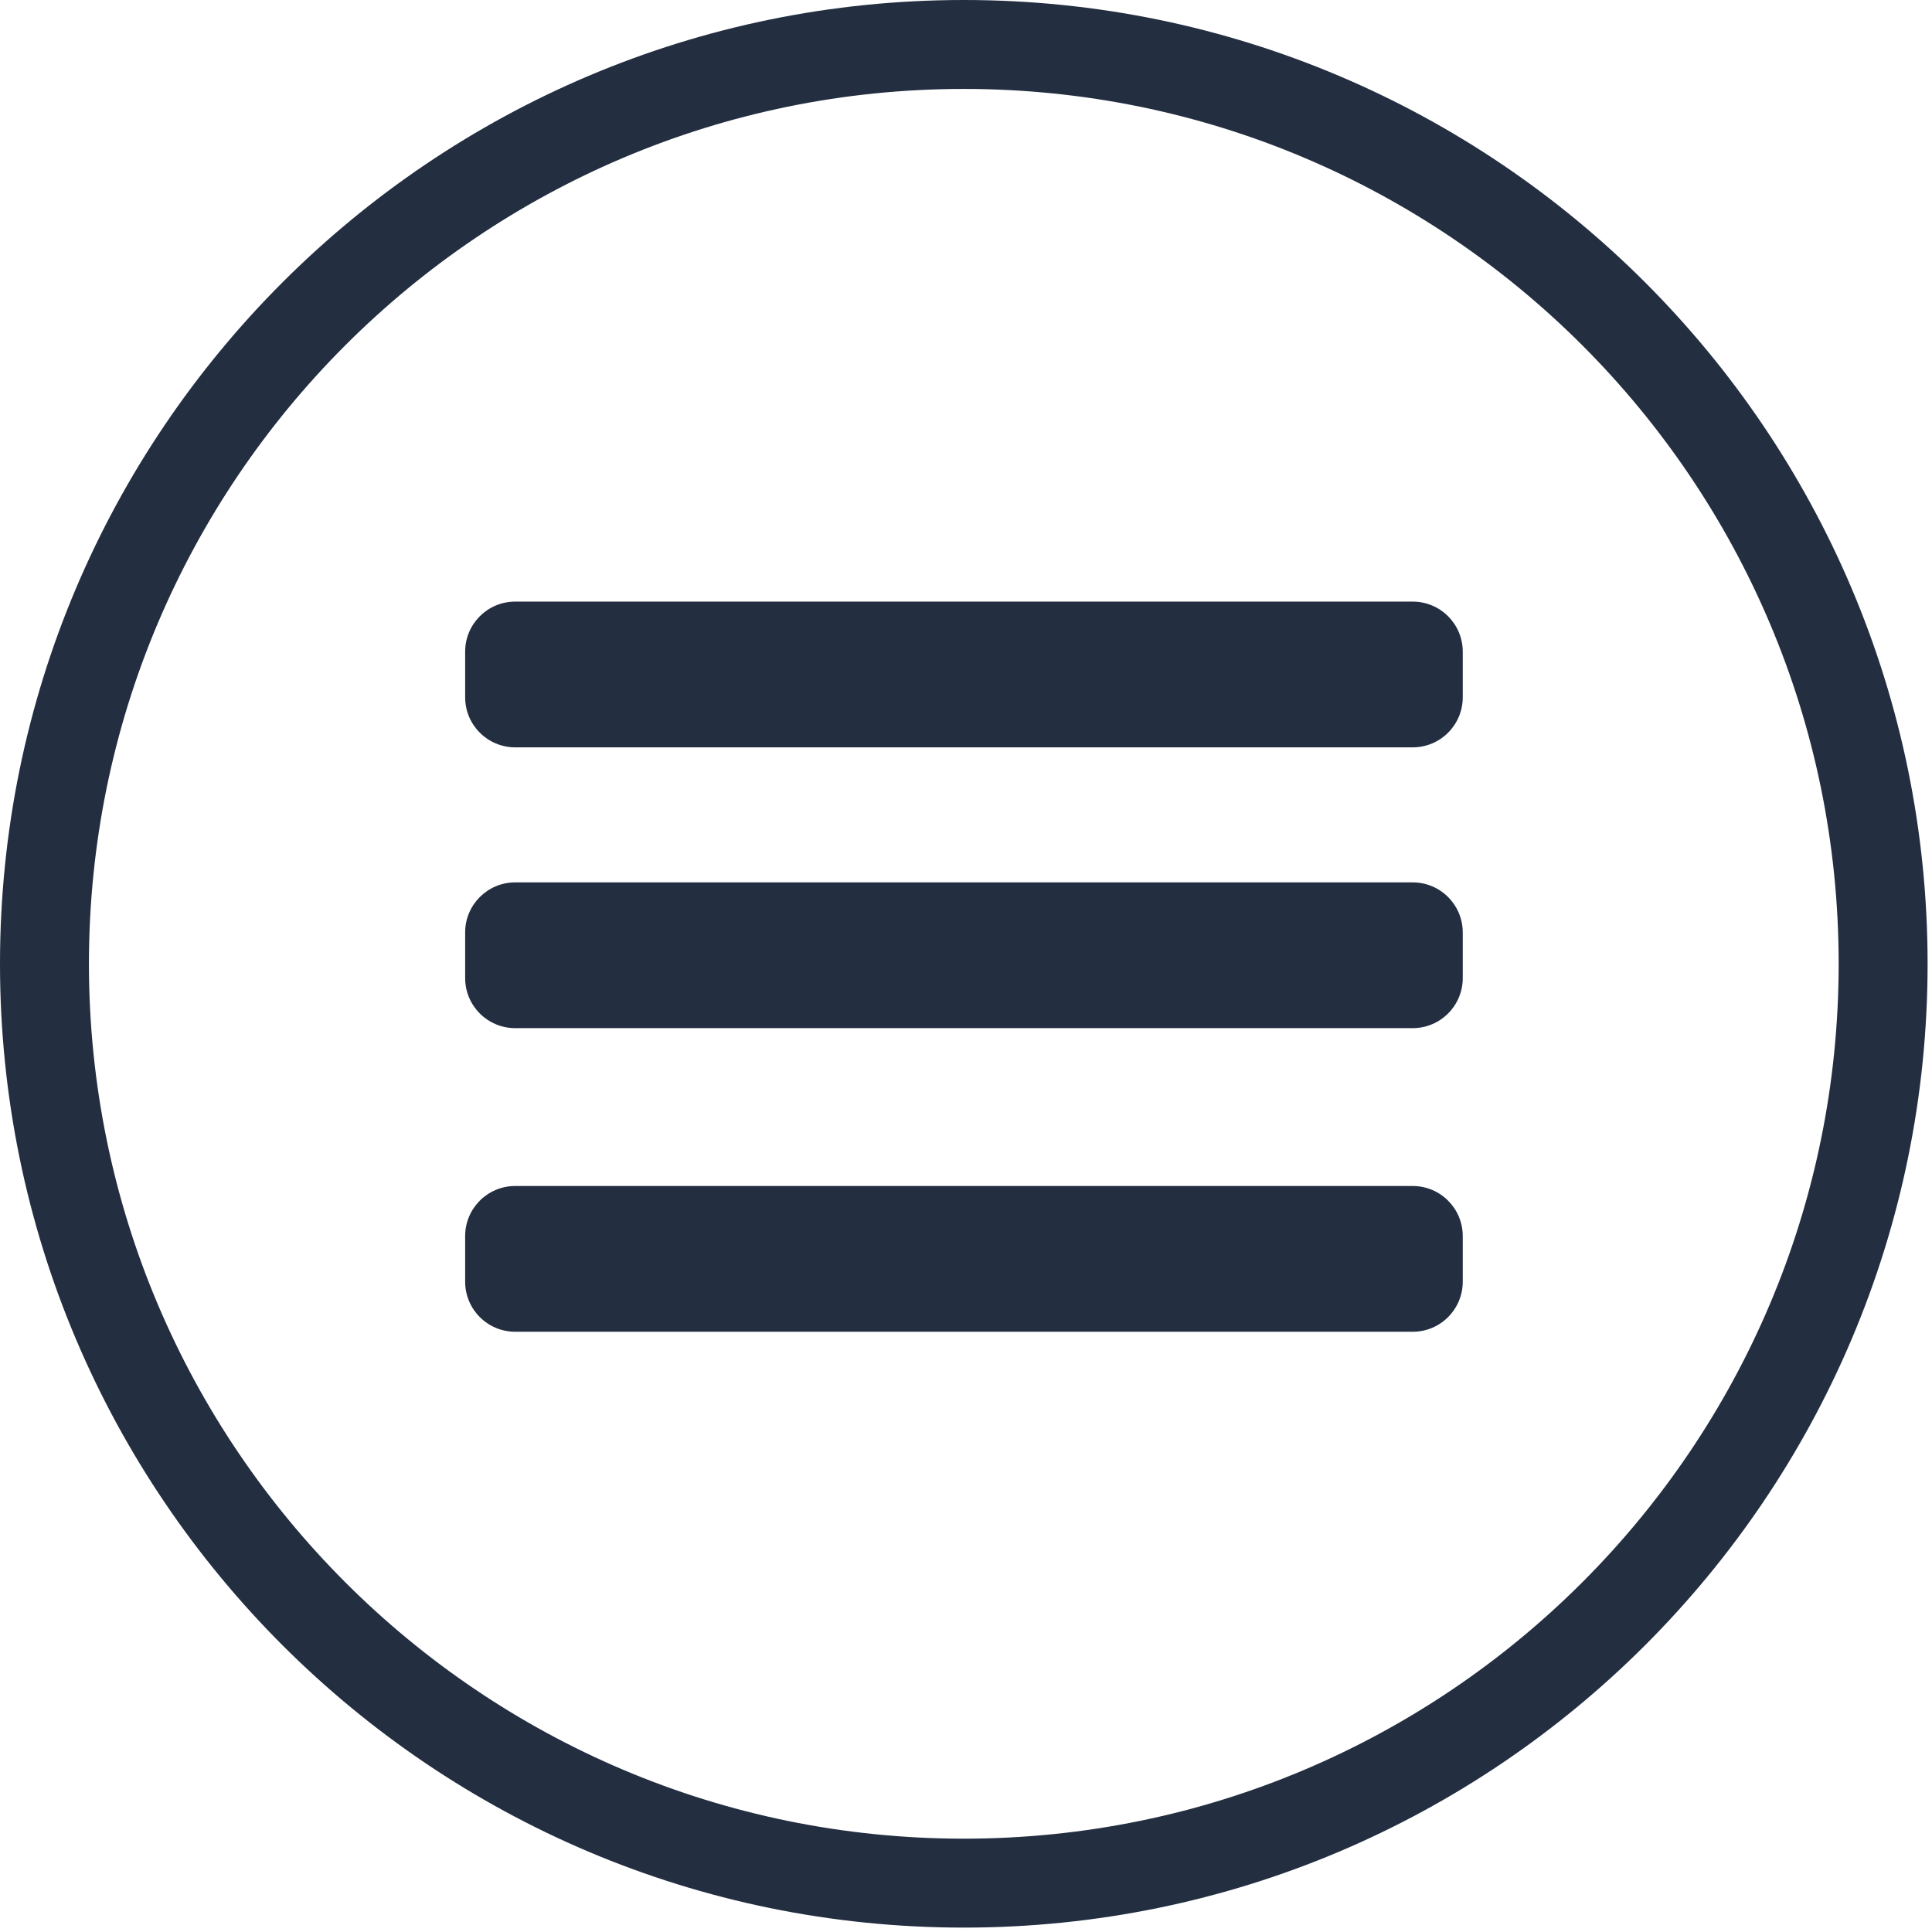 <?xml version="1.0" encoding="UTF-8" standalone="no"?>
<!DOCTYPE svg PUBLIC "-//W3C//DTD SVG 1.1//EN" "http://www.w3.org/Graphics/SVG/1.1/DTD/svg11.dtd">
<svg width="100%" height="100%" viewBox="0 0 104 104" version="1.1" xmlns="http://www.w3.org/2000/svg" xmlns:xlink="http://www.w3.org/1999/xlink" xml:space="preserve" xmlns:serif="http://www.serif.com/" style="fill-rule:evenodd;clip-rule:evenodd;stroke-linejoin:round;stroke-miterlimit:2;">
    <g transform="matrix(1,0,0,1,4.25e-05,4.25e-05)">
        <g transform="matrix(0.408,0,0,0.408,-4.25e-05,-4.25e-05)">
            <path d="M127.161,-0C197.343,-0 254.321,56.979 254.321,127.161C254.321,197.343 197.343,254.321 127.161,254.321C56.979,254.321 0,197.343 0,127.161C0,56.979 56.979,0 127.161,0ZM127.161,11.734C190.867,11.734 242.588,63.455 242.588,127.161C242.588,190.867 190.867,242.588 127.161,242.588C63.455,242.588 11.734,190.867 11.734,127.161C11.734,63.455 63.455,11.734 127.161,11.734Z" style="fill:rgb(35,46,65);"/>
        </g>
        <g transform="matrix(0.408,0,0,0.408,-8.962,11.961)">
            <path d="M214.956,56.661L214.956,62.683C214.956,66.331 212,69.287 208.353,69.287L89.941,69.287C86.293,69.287 83.337,66.331 83.337,62.683L83.337,56.661C83.337,53.014 86.293,50.057 89.941,50.057L208.353,50.057C212,50.057 214.956,53.014 214.956,56.661ZM214.956,93.707L214.956,99.729C214.956,103.377 212,106.333 208.353,106.333L89.941,106.333C86.293,106.333 83.337,103.377 83.337,99.729L83.337,93.707C83.337,90.06 86.293,87.103 89.941,87.103L208.353,87.103C212,87.103 214.956,90.06 214.956,93.707ZM214.956,133.765L214.956,139.787C214.956,143.435 212,146.391 208.353,146.391L89.941,146.391C86.293,146.391 83.337,143.435 83.337,139.787L83.337,133.765C83.337,130.118 86.293,127.16 89.941,127.16L208.353,127.16C212,127.16 214.956,130.118 214.956,133.765Z" style="fill:rgb(35,46,65);"/>
        </g>
    </g>
</svg>
